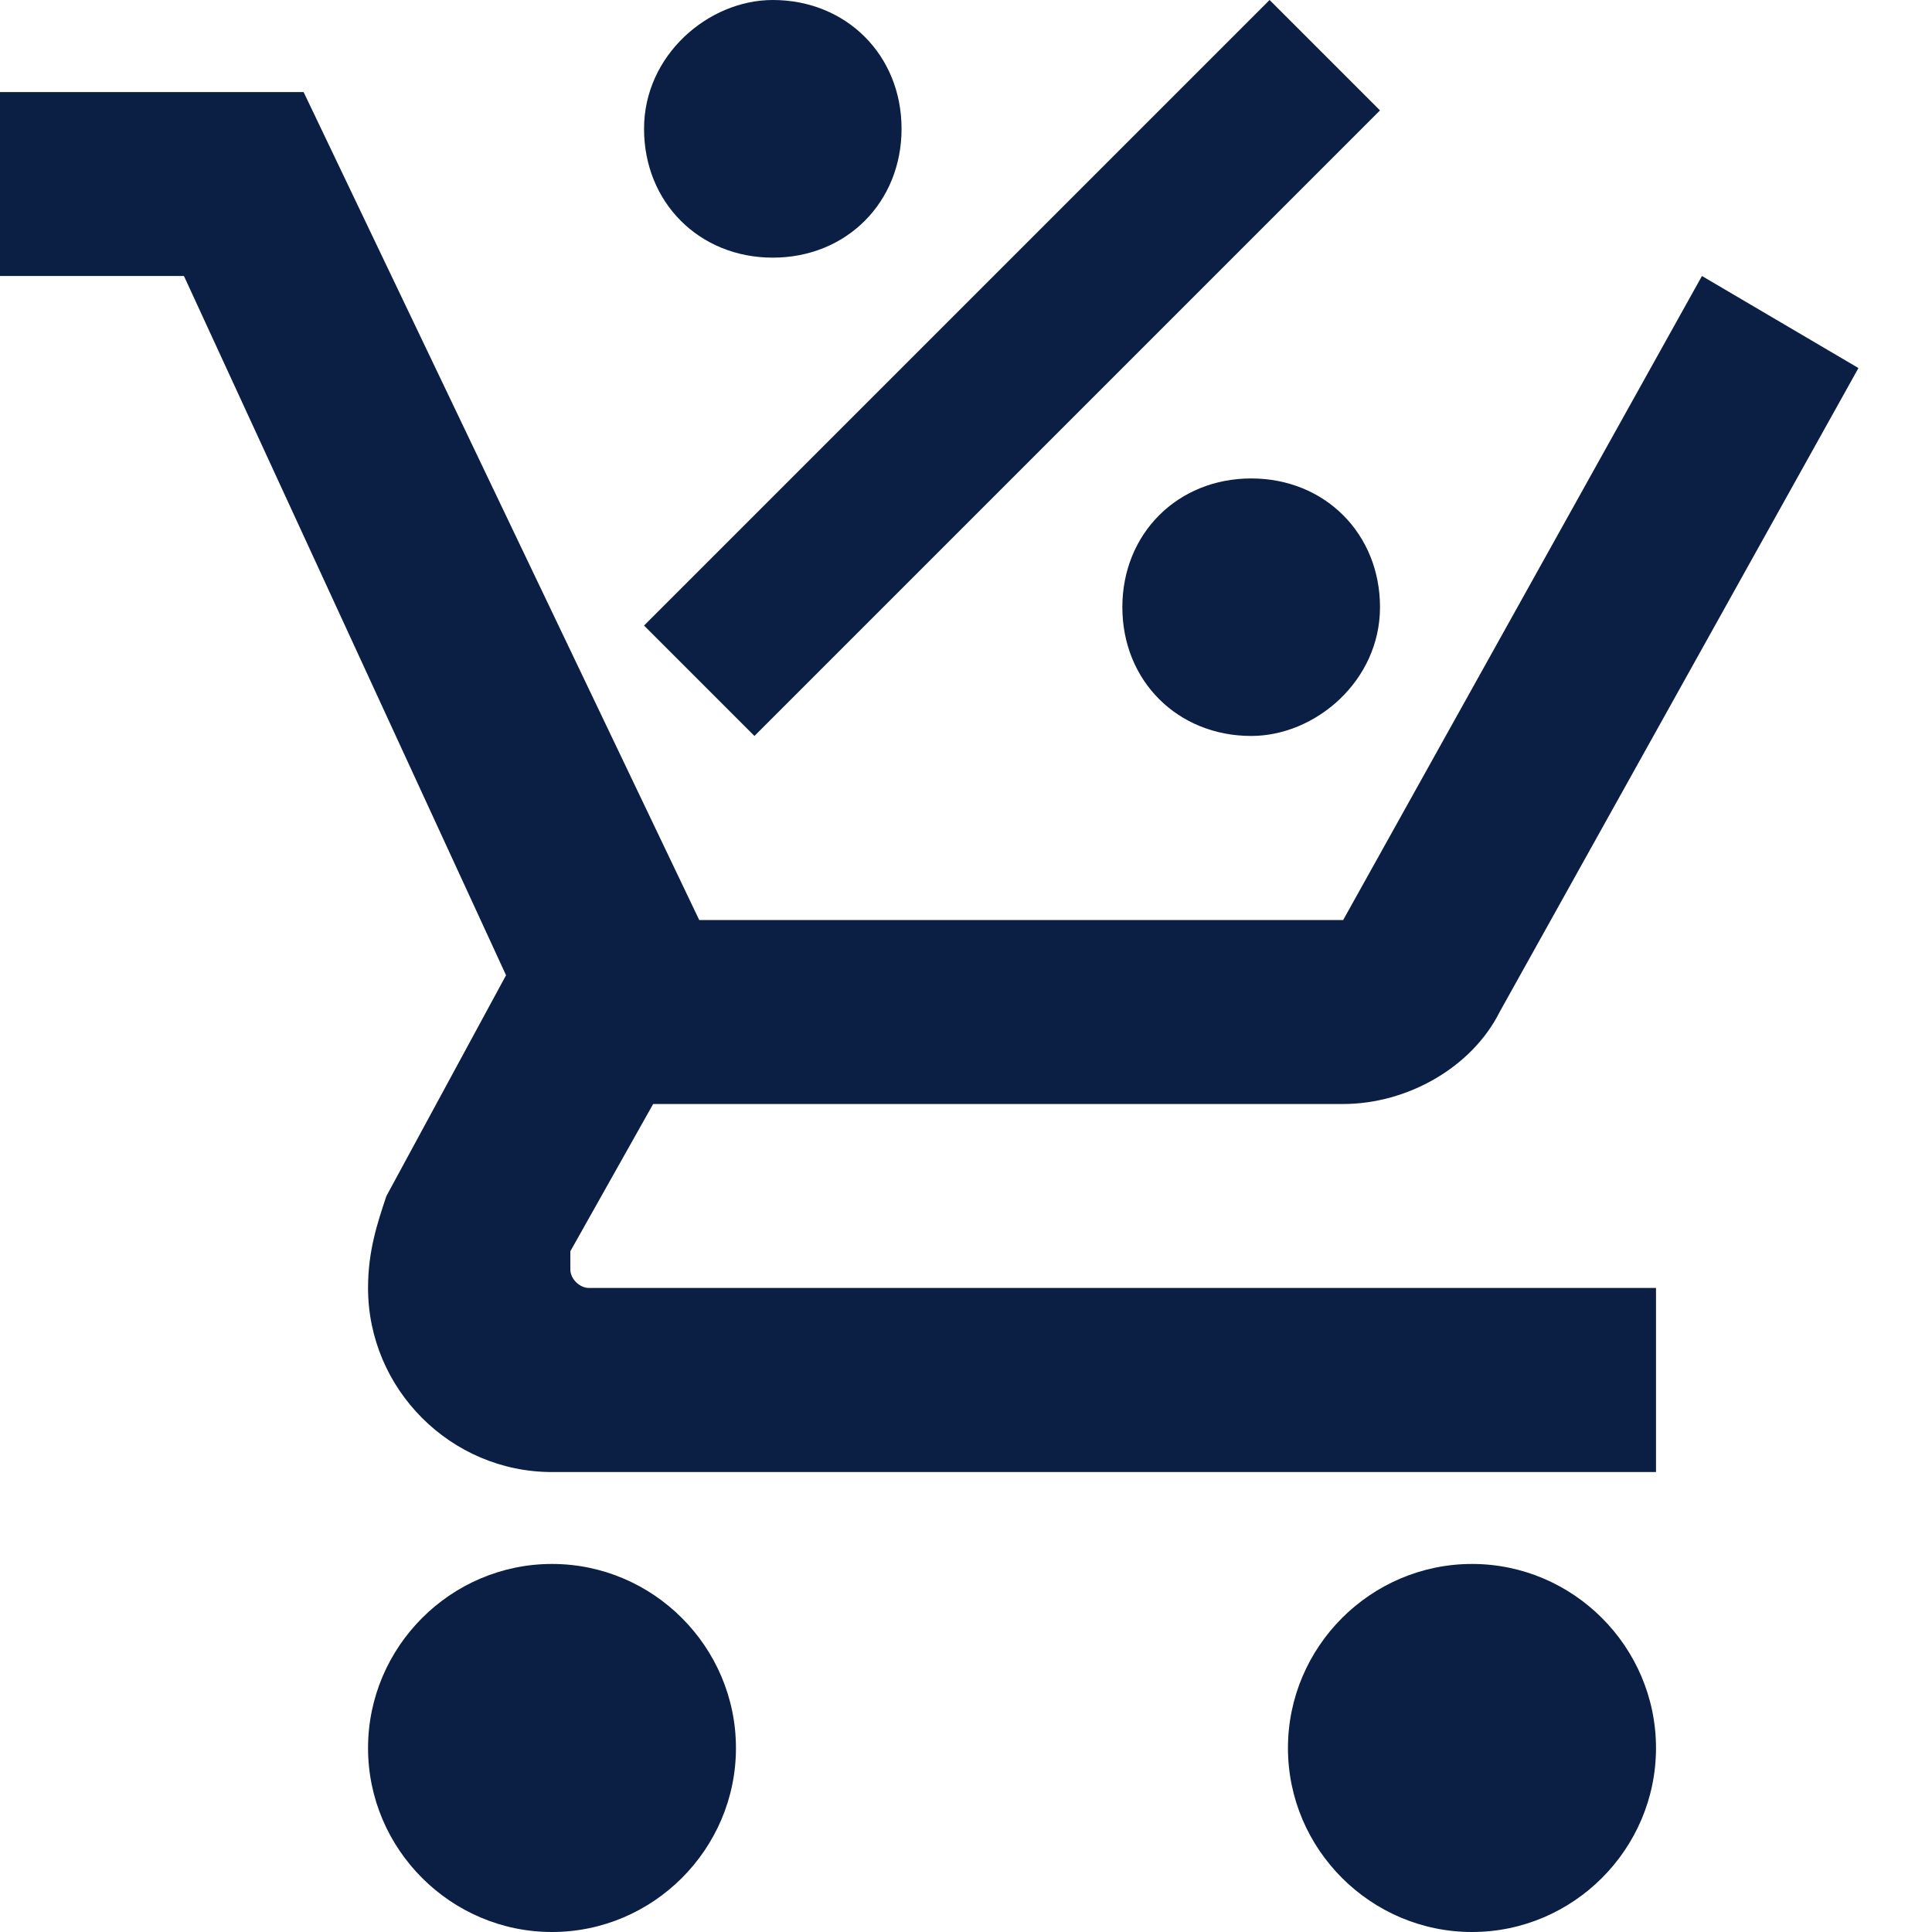 <?xml version="1.0" encoding="UTF-8"?>
<svg xmlns="http://www.w3.org/2000/svg" width="14" height="14" viewBox="0 0 14 14" fill="none">
  <path d="M4 11.333C4.733 11.333 5.333 11.933 5.333 12.667C5.333 13.4 4.733 14 4 14C3.267 14 2.667 13.4 2.667 12.667C2.667 11.933 3.267 11.333 4 11.333ZM10.667 11.333C11.4 11.333 12 11.933 12 12.667C12 13.4 11.4 14 10.667 14C9.933 14 9.333 13.4 9.333 12.667C9.333 11.933 9.933 11.333 10.667 11.333ZM4.133 9.2C4.133 9.267 4.2 9.333 4.267 9.333H12V10.667H4C3.267 10.667 2.667 10.067 2.667 9.333C2.667 9.067 2.733 8.867 2.8 8.667L3.667 7.067L1.333 2H0V0.667H2.2L5.067 6.667H9.733L12.333 2L13.467 2.667L10.867 7.333C10.667 7.733 10.2 8 9.733 8H4.733L4.133 9.067V9.2ZM5.6 0C6.133 0 6.533 0.4 6.533 0.933C6.533 1.467 6.133 1.867 5.6 1.867C5.067 1.867 4.667 1.467 4.667 0.933C4.667 0.4 5.133 0 5.6 0ZM9.067 5.333C8.533 5.333 8.133 4.933 8.133 4.4C8.133 3.867 8.533 3.467 9.067 3.467C9.6 3.467 10 3.867 10 4.4C10 4.933 9.533 5.333 9.067 5.333ZM5.467 5.333L4.667 4.533L9.2 0L10 0.8L5.467 5.333Z" fill="#0A1F43"></path>
</svg>
